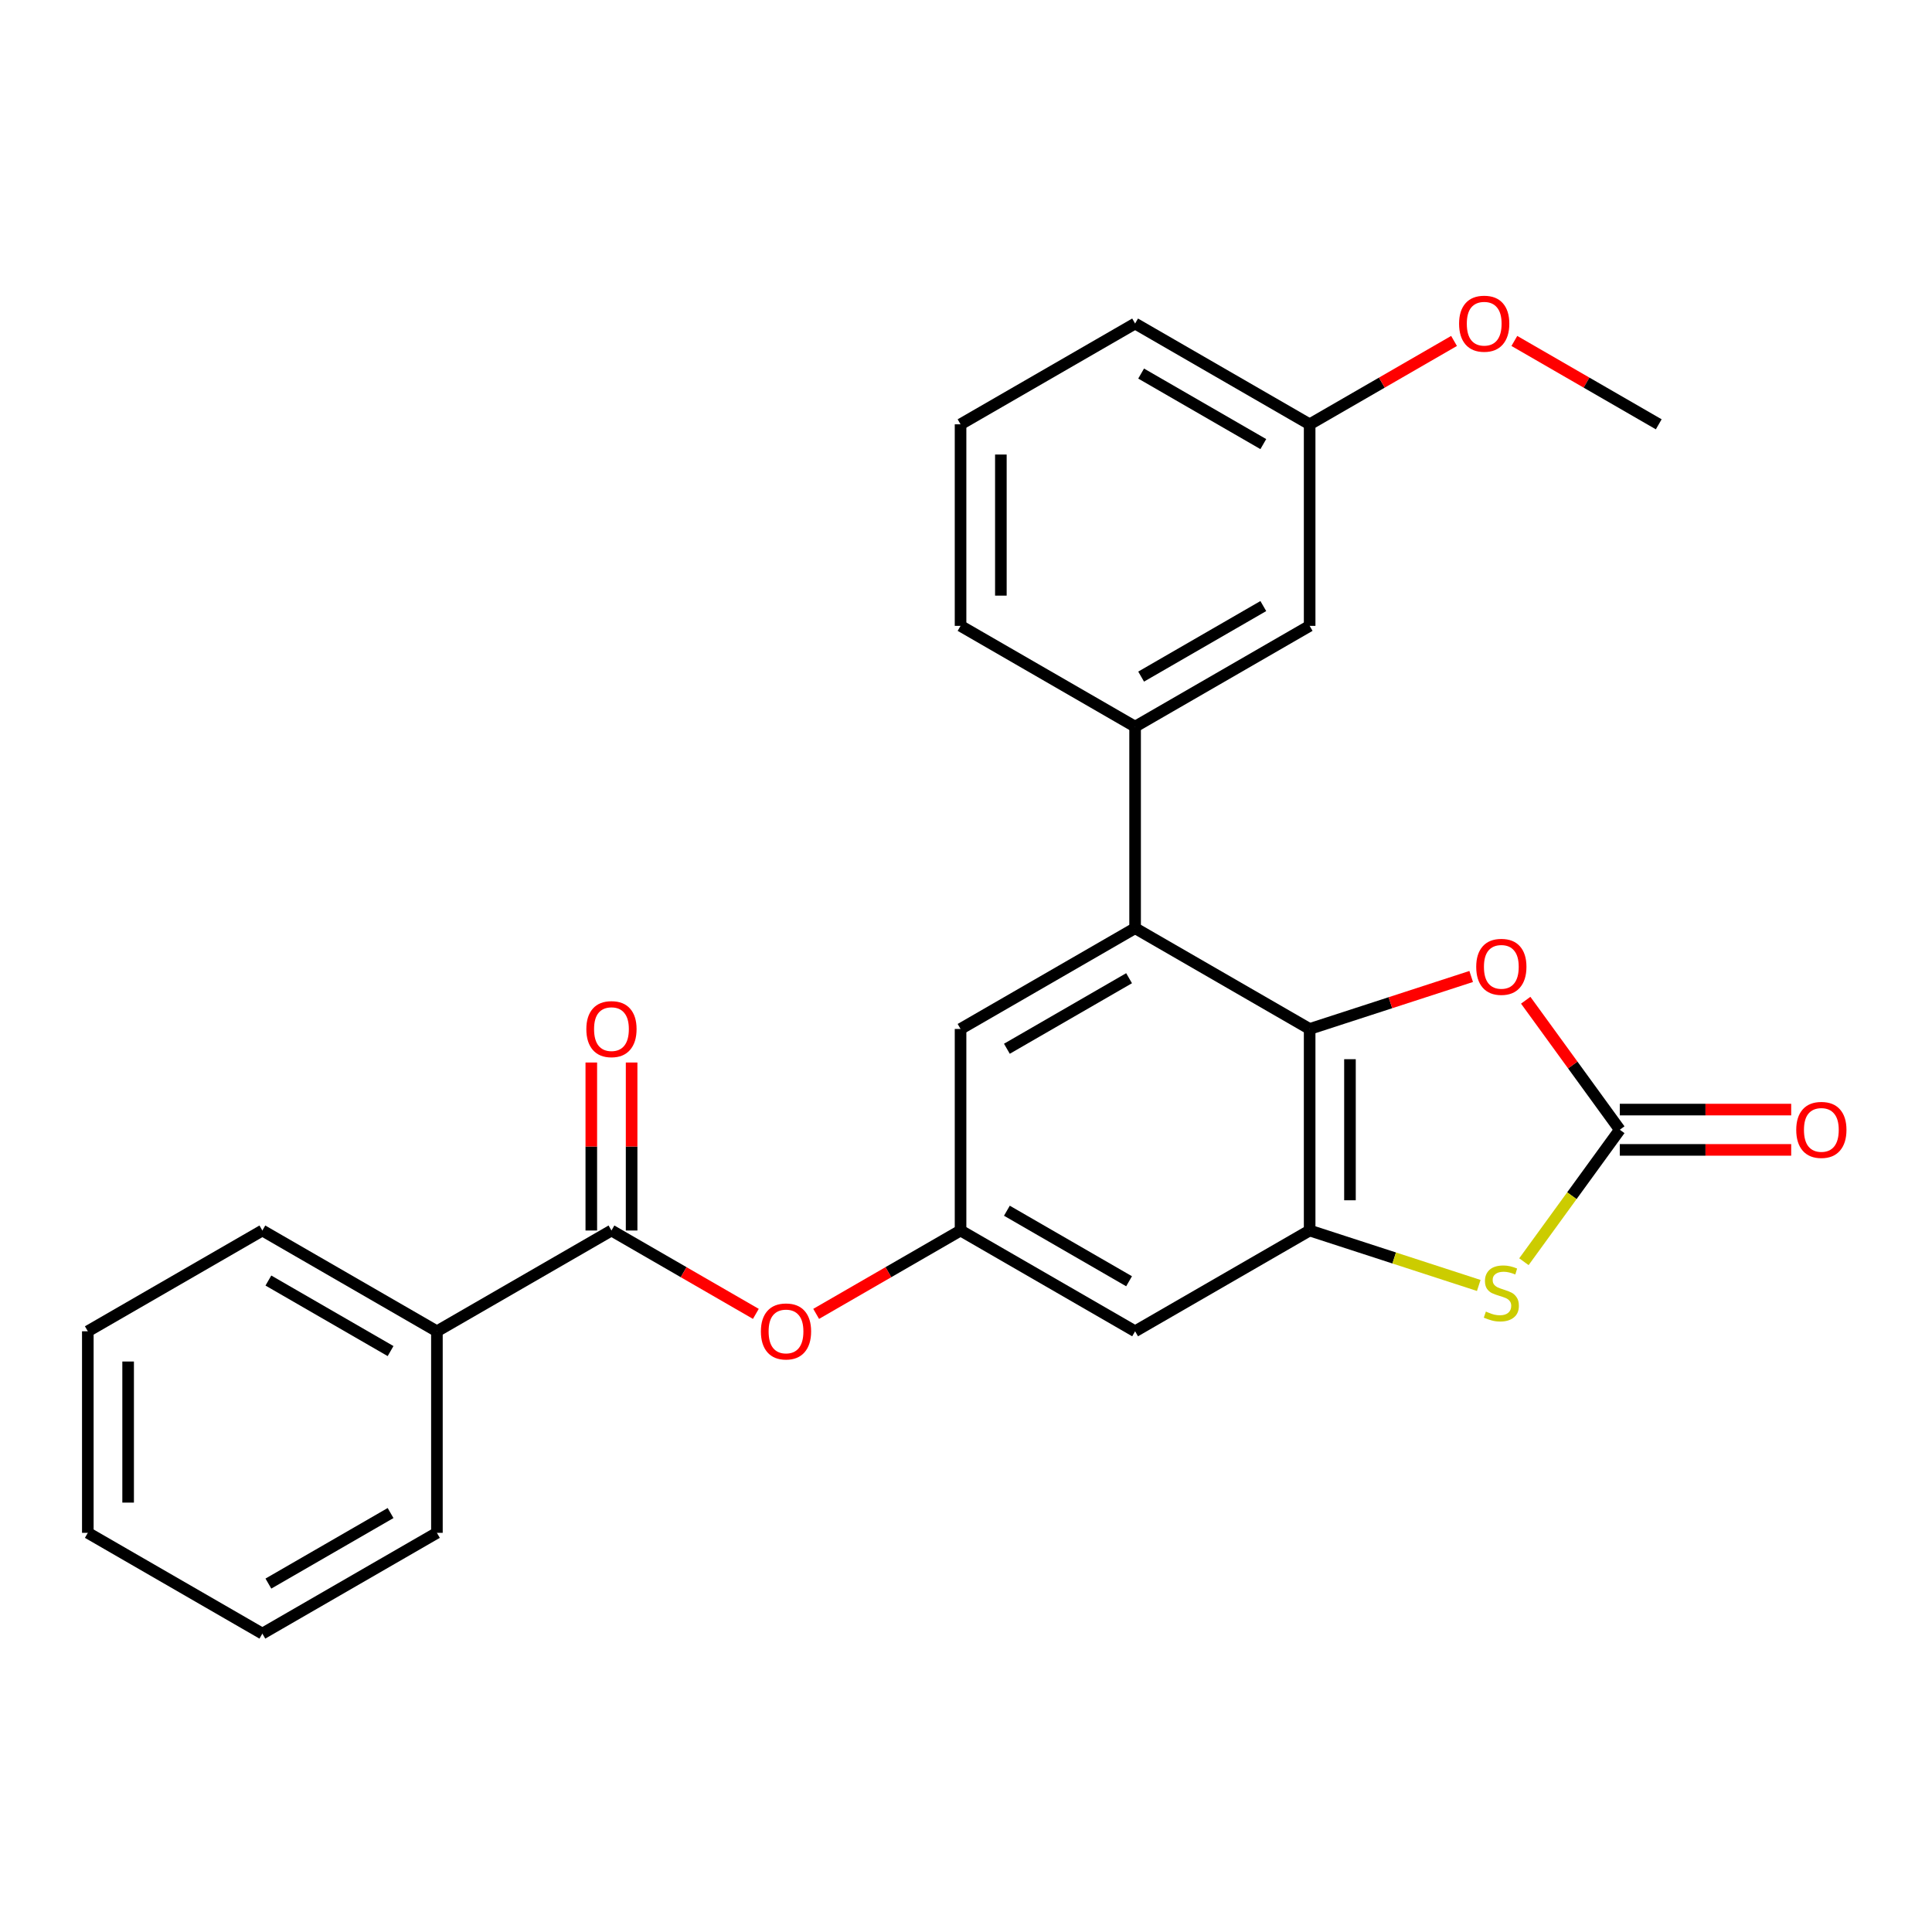 <?xml version='1.0' encoding='iso-8859-1'?>
<svg version='1.1' baseProfile='full'
              xmlns='http://www.w3.org/2000/svg'
                      xmlns:rdkit='http://www.rdkit.org/xml'
                      xmlns:xlink='http://www.w3.org/1999/xlink'
                  xml:space='preserve'
width='1000px' height='1000px' viewBox='0 0 1000 1000'>
<!-- END OF HEADER -->
<rect style='opacity:1.0;fill:#FFFFFF;stroke:none' width='1000' height='1000' x='0' y='0'> </rect>
<path class='bond-0' d='M 677.872,532.588 L 677.872,636.91' style='fill:none;fill-rule:evenodd;stroke:#000000;stroke-width:6px;stroke-linecap:butt;stroke-linejoin:miter;stroke-opacity:1' />
<path class='bond-0' d='M 698.737,548.237 L 698.737,621.262' style='fill:none;fill-rule:evenodd;stroke:#000000;stroke-width:6px;stroke-linecap:butt;stroke-linejoin:miter;stroke-opacity:1' />
<path class='bond-3' d='M 677.872,532.588 L 587.527,480.428' style='fill:none;fill-rule:evenodd;stroke:#000000;stroke-width:6px;stroke-linecap:butt;stroke-linejoin:miter;stroke-opacity:1' />
<path class='bond-4' d='M 677.872,532.588 L 719.676,519.006' style='fill:none;fill-rule:evenodd;stroke:#000000;stroke-width:6px;stroke-linecap:butt;stroke-linejoin:miter;stroke-opacity:1' />
<path class='bond-4' d='M 719.676,519.006 L 761.48,505.423' style='fill:none;fill-rule:evenodd;stroke:#FF0000;stroke-width:6px;stroke-linecap:butt;stroke-linejoin:miter;stroke-opacity:1' />
<path class='bond-2' d='M 677.872,636.91 L 721.636,651.13' style='fill:none;fill-rule:evenodd;stroke:#000000;stroke-width:6px;stroke-linecap:butt;stroke-linejoin:miter;stroke-opacity:1' />
<path class='bond-2' d='M 721.636,651.13 L 765.4,665.35' style='fill:none;fill-rule:evenodd;stroke:#CCCC00;stroke-width:6px;stroke-linecap:butt;stroke-linejoin:miter;stroke-opacity:1' />
<path class='bond-7' d='M 677.872,636.91 L 587.527,689.071' style='fill:none;fill-rule:evenodd;stroke:#000000;stroke-width:6px;stroke-linecap:butt;stroke-linejoin:miter;stroke-opacity:1' />
<path class='bond-1' d='M 838.407,584.749 L 814.057,551.234' style='fill:none;fill-rule:evenodd;stroke:#000000;stroke-width:6px;stroke-linecap:butt;stroke-linejoin:miter;stroke-opacity:1' />
<path class='bond-1' d='M 814.057,551.234 L 789.707,517.719' style='fill:none;fill-rule:evenodd;stroke:#FF0000;stroke-width:6px;stroke-linecap:butt;stroke-linejoin:miter;stroke-opacity:1' />
<path class='bond-11' d='M 838.407,595.182 L 882.764,595.182' style='fill:none;fill-rule:evenodd;stroke:#000000;stroke-width:6px;stroke-linecap:butt;stroke-linejoin:miter;stroke-opacity:1' />
<path class='bond-11' d='M 882.764,595.182 L 927.121,595.182' style='fill:none;fill-rule:evenodd;stroke:#FF0000;stroke-width:6px;stroke-linecap:butt;stroke-linejoin:miter;stroke-opacity:1' />
<path class='bond-11' d='M 838.407,574.317 L 882.764,574.317' style='fill:none;fill-rule:evenodd;stroke:#000000;stroke-width:6px;stroke-linecap:butt;stroke-linejoin:miter;stroke-opacity:1' />
<path class='bond-11' d='M 882.764,574.317 L 927.121,574.317' style='fill:none;fill-rule:evenodd;stroke:#FF0000;stroke-width:6px;stroke-linecap:butt;stroke-linejoin:miter;stroke-opacity:1' />
<path class='bond-26' d='M 838.407,584.749 L 813.592,618.905' style='fill:none;fill-rule:evenodd;stroke:#000000;stroke-width:6px;stroke-linecap:butt;stroke-linejoin:miter;stroke-opacity:1' />
<path class='bond-26' d='M 813.592,618.905 L 788.777,653.06' style='fill:none;fill-rule:evenodd;stroke:#CCCC00;stroke-width:6px;stroke-linecap:butt;stroke-linejoin:miter;stroke-opacity:1' />
<path class='bond-6' d='M 587.527,480.428 L 587.527,376.106' style='fill:none;fill-rule:evenodd;stroke:#000000;stroke-width:6px;stroke-linecap:butt;stroke-linejoin:miter;stroke-opacity:1' />
<path class='bond-10' d='M 587.527,480.428 L 497.182,532.588' style='fill:none;fill-rule:evenodd;stroke:#000000;stroke-width:6px;stroke-linecap:butt;stroke-linejoin:miter;stroke-opacity:1' />
<path class='bond-10' d='M 584.407,506.321 L 521.166,542.833' style='fill:none;fill-rule:evenodd;stroke:#000000;stroke-width:6px;stroke-linecap:butt;stroke-linejoin:miter;stroke-opacity:1' />
<path class='bond-5' d='M 316.491,636.91 L 353.859,658.485' style='fill:none;fill-rule:evenodd;stroke:#000000;stroke-width:6px;stroke-linecap:butt;stroke-linejoin:miter;stroke-opacity:1' />
<path class='bond-5' d='M 353.859,658.485 L 391.228,680.06' style='fill:none;fill-rule:evenodd;stroke:#FF0000;stroke-width:6px;stroke-linecap:butt;stroke-linejoin:miter;stroke-opacity:1' />
<path class='bond-13' d='M 326.923,636.91 L 326.923,593.433' style='fill:none;fill-rule:evenodd;stroke:#000000;stroke-width:6px;stroke-linecap:butt;stroke-linejoin:miter;stroke-opacity:1' />
<path class='bond-13' d='M 326.923,593.433 L 326.923,549.957' style='fill:none;fill-rule:evenodd;stroke:#FF0000;stroke-width:6px;stroke-linecap:butt;stroke-linejoin:miter;stroke-opacity:1' />
<path class='bond-13' d='M 306.059,636.91 L 306.059,593.433' style='fill:none;fill-rule:evenodd;stroke:#000000;stroke-width:6px;stroke-linecap:butt;stroke-linejoin:miter;stroke-opacity:1' />
<path class='bond-13' d='M 306.059,593.433 L 306.059,549.957' style='fill:none;fill-rule:evenodd;stroke:#FF0000;stroke-width:6px;stroke-linecap:butt;stroke-linejoin:miter;stroke-opacity:1' />
<path class='bond-14' d='M 316.491,636.91 L 226.145,689.071' style='fill:none;fill-rule:evenodd;stroke:#000000;stroke-width:6px;stroke-linecap:butt;stroke-linejoin:miter;stroke-opacity:1' />
<path class='bond-12' d='M 587.527,376.106 L 677.872,323.945' style='fill:none;fill-rule:evenodd;stroke:#000000;stroke-width:6px;stroke-linecap:butt;stroke-linejoin:miter;stroke-opacity:1' />
<path class='bond-12' d='M 590.647,350.212 L 653.888,313.7' style='fill:none;fill-rule:evenodd;stroke:#000000;stroke-width:6px;stroke-linecap:butt;stroke-linejoin:miter;stroke-opacity:1' />
<path class='bond-16' d='M 587.527,376.106 L 497.182,323.945' style='fill:none;fill-rule:evenodd;stroke:#000000;stroke-width:6px;stroke-linecap:butt;stroke-linejoin:miter;stroke-opacity:1' />
<path class='bond-27' d='M 587.527,689.071 L 497.182,636.91' style='fill:none;fill-rule:evenodd;stroke:#000000;stroke-width:6px;stroke-linecap:butt;stroke-linejoin:miter;stroke-opacity:1' />
<path class='bond-27' d='M 584.407,663.178 L 521.166,626.665' style='fill:none;fill-rule:evenodd;stroke:#000000;stroke-width:6px;stroke-linecap:butt;stroke-linejoin:miter;stroke-opacity:1' />
<path class='bond-8' d='M 497.182,636.91 L 497.182,532.588' style='fill:none;fill-rule:evenodd;stroke:#000000;stroke-width:6px;stroke-linecap:butt;stroke-linejoin:miter;stroke-opacity:1' />
<path class='bond-9' d='M 497.182,636.91 L 459.813,658.485' style='fill:none;fill-rule:evenodd;stroke:#000000;stroke-width:6px;stroke-linecap:butt;stroke-linejoin:miter;stroke-opacity:1' />
<path class='bond-9' d='M 459.813,658.485 L 422.444,680.06' style='fill:none;fill-rule:evenodd;stroke:#FF0000;stroke-width:6px;stroke-linecap:butt;stroke-linejoin:miter;stroke-opacity:1' />
<path class='bond-15' d='M 677.872,323.945 L 677.872,219.623' style='fill:none;fill-rule:evenodd;stroke:#000000;stroke-width:6px;stroke-linecap:butt;stroke-linejoin:miter;stroke-opacity:1' />
<path class='bond-19' d='M 226.145,689.071 L 135.8,636.91' style='fill:none;fill-rule:evenodd;stroke:#000000;stroke-width:6px;stroke-linecap:butt;stroke-linejoin:miter;stroke-opacity:1' />
<path class='bond-19' d='M 202.161,699.316 L 138.92,662.804' style='fill:none;fill-rule:evenodd;stroke:#000000;stroke-width:6px;stroke-linecap:butt;stroke-linejoin:miter;stroke-opacity:1' />
<path class='bond-20' d='M 226.145,689.071 L 226.145,793.393' style='fill:none;fill-rule:evenodd;stroke:#000000;stroke-width:6px;stroke-linecap:butt;stroke-linejoin:miter;stroke-opacity:1' />
<path class='bond-17' d='M 677.872,219.623 L 715.241,198.048' style='fill:none;fill-rule:evenodd;stroke:#000000;stroke-width:6px;stroke-linecap:butt;stroke-linejoin:miter;stroke-opacity:1' />
<path class='bond-17' d='M 715.241,198.048 L 752.61,176.473' style='fill:none;fill-rule:evenodd;stroke:#FF0000;stroke-width:6px;stroke-linecap:butt;stroke-linejoin:miter;stroke-opacity:1' />
<path class='bond-28' d='M 677.872,219.623 L 587.527,167.462' style='fill:none;fill-rule:evenodd;stroke:#000000;stroke-width:6px;stroke-linecap:butt;stroke-linejoin:miter;stroke-opacity:1' />
<path class='bond-28' d='M 653.888,229.868 L 590.647,193.355' style='fill:none;fill-rule:evenodd;stroke:#000000;stroke-width:6px;stroke-linecap:butt;stroke-linejoin:miter;stroke-opacity:1' />
<path class='bond-18' d='M 497.182,323.945 L 497.182,219.623' style='fill:none;fill-rule:evenodd;stroke:#000000;stroke-width:6px;stroke-linecap:butt;stroke-linejoin:miter;stroke-opacity:1' />
<path class='bond-18' d='M 518.046,308.296 L 518.046,235.271' style='fill:none;fill-rule:evenodd;stroke:#000000;stroke-width:6px;stroke-linecap:butt;stroke-linejoin:miter;stroke-opacity:1' />
<path class='bond-22' d='M 783.826,176.473 L 821.195,198.048' style='fill:none;fill-rule:evenodd;stroke:#FF0000;stroke-width:6px;stroke-linecap:butt;stroke-linejoin:miter;stroke-opacity:1' />
<path class='bond-22' d='M 821.195,198.048 L 858.563,219.623' style='fill:none;fill-rule:evenodd;stroke:#000000;stroke-width:6px;stroke-linecap:butt;stroke-linejoin:miter;stroke-opacity:1' />
<path class='bond-21' d='M 497.182,219.623 L 587.527,167.462' style='fill:none;fill-rule:evenodd;stroke:#000000;stroke-width:6px;stroke-linecap:butt;stroke-linejoin:miter;stroke-opacity:1' />
<path class='bond-24' d='M 135.8,636.91 L 45.455,689.071' style='fill:none;fill-rule:evenodd;stroke:#000000;stroke-width:6px;stroke-linecap:butt;stroke-linejoin:miter;stroke-opacity:1' />
<path class='bond-23' d='M 226.145,793.393 L 135.8,845.554' style='fill:none;fill-rule:evenodd;stroke:#000000;stroke-width:6px;stroke-linecap:butt;stroke-linejoin:miter;stroke-opacity:1' />
<path class='bond-23' d='M 202.161,783.148 L 138.92,819.661' style='fill:none;fill-rule:evenodd;stroke:#000000;stroke-width:6px;stroke-linecap:butt;stroke-linejoin:miter;stroke-opacity:1' />
<path class='bond-25' d='M 135.8,845.554 L 45.455,793.393' style='fill:none;fill-rule:evenodd;stroke:#000000;stroke-width:6px;stroke-linecap:butt;stroke-linejoin:miter;stroke-opacity:1' />
<path class='bond-29' d='M 45.455,689.071 L 45.455,793.393' style='fill:none;fill-rule:evenodd;stroke:#000000;stroke-width:6px;stroke-linecap:butt;stroke-linejoin:miter;stroke-opacity:1' />
<path class='bond-29' d='M 66.319,704.72 L 66.319,777.745' style='fill:none;fill-rule:evenodd;stroke:#000000;stroke-width:6px;stroke-linecap:butt;stroke-linejoin:miter;stroke-opacity:1' />
<path  class='atom-3' d='M 769.088 678.868
Q 769.408 678.988, 770.728 679.548
Q 772.048 680.108, 773.488 680.468
Q 774.968 680.788, 776.408 680.788
Q 779.088 680.788, 780.648 679.508
Q 782.208 678.188, 782.208 675.908
Q 782.208 674.348, 781.408 673.388
Q 780.648 672.428, 779.448 671.908
Q 778.248 671.388, 776.248 670.788
Q 773.728 670.028, 772.208 669.308
Q 770.728 668.588, 769.648 667.068
Q 768.608 665.548, 768.608 662.988
Q 768.608 659.428, 771.008 657.228
Q 773.448 655.028, 778.248 655.028
Q 781.528 655.028, 785.248 656.588
L 784.328 659.668
Q 780.928 658.268, 778.368 658.268
Q 775.608 658.268, 774.088 659.428
Q 772.568 660.548, 772.608 662.508
Q 772.608 664.028, 773.368 664.948
Q 774.168 665.868, 775.288 666.388
Q 776.448 666.908, 778.368 667.508
Q 780.928 668.308, 782.448 669.108
Q 783.968 669.908, 785.048 671.548
Q 786.168 673.148, 786.168 675.908
Q 786.168 679.828, 783.528 681.948
Q 780.928 684.028, 776.568 684.028
Q 774.048 684.028, 772.128 683.468
Q 770.248 682.948, 768.008 682.028
L 769.088 678.868
' fill='#CCCC00'/>
<path  class='atom-5' d='M 764.088 500.431
Q 764.088 493.631, 767.448 489.831
Q 770.808 486.031, 777.088 486.031
Q 783.368 486.031, 786.728 489.831
Q 790.088 493.631, 790.088 500.431
Q 790.088 507.311, 786.688 511.231
Q 783.288 515.111, 777.088 515.111
Q 770.848 515.111, 767.448 511.231
Q 764.088 507.351, 764.088 500.431
M 777.088 511.911
Q 781.408 511.911, 783.728 509.031
Q 786.088 506.111, 786.088 500.431
Q 786.088 494.871, 783.728 492.071
Q 781.408 489.231, 777.088 489.231
Q 772.768 489.231, 770.408 492.031
Q 768.088 494.831, 768.088 500.431
Q 768.088 506.151, 770.408 509.031
Q 772.768 511.911, 777.088 511.911
' fill='#FF0000'/>
<path  class='atom-10' d='M 393.836 689.151
Q 393.836 682.351, 397.196 678.551
Q 400.556 674.751, 406.836 674.751
Q 413.116 674.751, 416.476 678.551
Q 419.836 682.351, 419.836 689.151
Q 419.836 696.031, 416.436 699.951
Q 413.036 703.831, 406.836 703.831
Q 400.596 703.831, 397.196 699.951
Q 393.836 696.071, 393.836 689.151
M 406.836 700.631
Q 411.156 700.631, 413.476 697.751
Q 415.836 694.831, 415.836 689.151
Q 415.836 683.591, 413.476 680.791
Q 411.156 677.951, 406.836 677.951
Q 402.516 677.951, 400.156 680.751
Q 397.836 683.551, 397.836 689.151
Q 397.836 694.871, 400.156 697.751
Q 402.516 700.631, 406.836 700.631
' fill='#FF0000'/>
<path  class='atom-12' d='M 929.729 584.829
Q 929.729 578.029, 933.089 574.229
Q 936.449 570.429, 942.729 570.429
Q 949.009 570.429, 952.369 574.229
Q 955.729 578.029, 955.729 584.829
Q 955.729 591.709, 952.329 595.629
Q 948.929 599.509, 942.729 599.509
Q 936.489 599.509, 933.089 595.629
Q 929.729 591.749, 929.729 584.829
M 942.729 596.309
Q 947.049 596.309, 949.369 593.429
Q 951.729 590.509, 951.729 584.829
Q 951.729 579.269, 949.369 576.469
Q 947.049 573.629, 942.729 573.629
Q 938.409 573.629, 936.049 576.429
Q 933.729 579.229, 933.729 584.829
Q 933.729 590.549, 936.049 593.429
Q 938.409 596.309, 942.729 596.309
' fill='#FF0000'/>
<path  class='atom-14' d='M 303.491 532.668
Q 303.491 525.868, 306.851 522.068
Q 310.211 518.268, 316.491 518.268
Q 322.771 518.268, 326.131 522.068
Q 329.491 525.868, 329.491 532.668
Q 329.491 539.548, 326.091 543.468
Q 322.691 547.348, 316.491 547.348
Q 310.251 547.348, 306.851 543.468
Q 303.491 539.588, 303.491 532.668
M 316.491 544.148
Q 320.811 544.148, 323.131 541.268
Q 325.491 538.348, 325.491 532.668
Q 325.491 527.108, 323.131 524.308
Q 320.811 521.468, 316.491 521.468
Q 312.171 521.468, 309.811 524.268
Q 307.491 527.068, 307.491 532.668
Q 307.491 538.388, 309.811 541.268
Q 312.171 544.148, 316.491 544.148
' fill='#FF0000'/>
<path  class='atom-18' d='M 755.218 167.542
Q 755.218 160.742, 758.578 156.942
Q 761.938 153.142, 768.218 153.142
Q 774.498 153.142, 777.858 156.942
Q 781.218 160.742, 781.218 167.542
Q 781.218 174.422, 777.818 178.342
Q 774.418 182.222, 768.218 182.222
Q 761.978 182.222, 758.578 178.342
Q 755.218 174.462, 755.218 167.542
M 768.218 179.022
Q 772.538 179.022, 774.858 176.142
Q 777.218 173.222, 777.218 167.542
Q 777.218 161.982, 774.858 159.182
Q 772.538 156.342, 768.218 156.342
Q 763.898 156.342, 761.538 159.142
Q 759.218 161.942, 759.218 167.542
Q 759.218 173.262, 761.538 176.142
Q 763.898 179.022, 768.218 179.022
' fill='#FF0000'/>
</svg>
